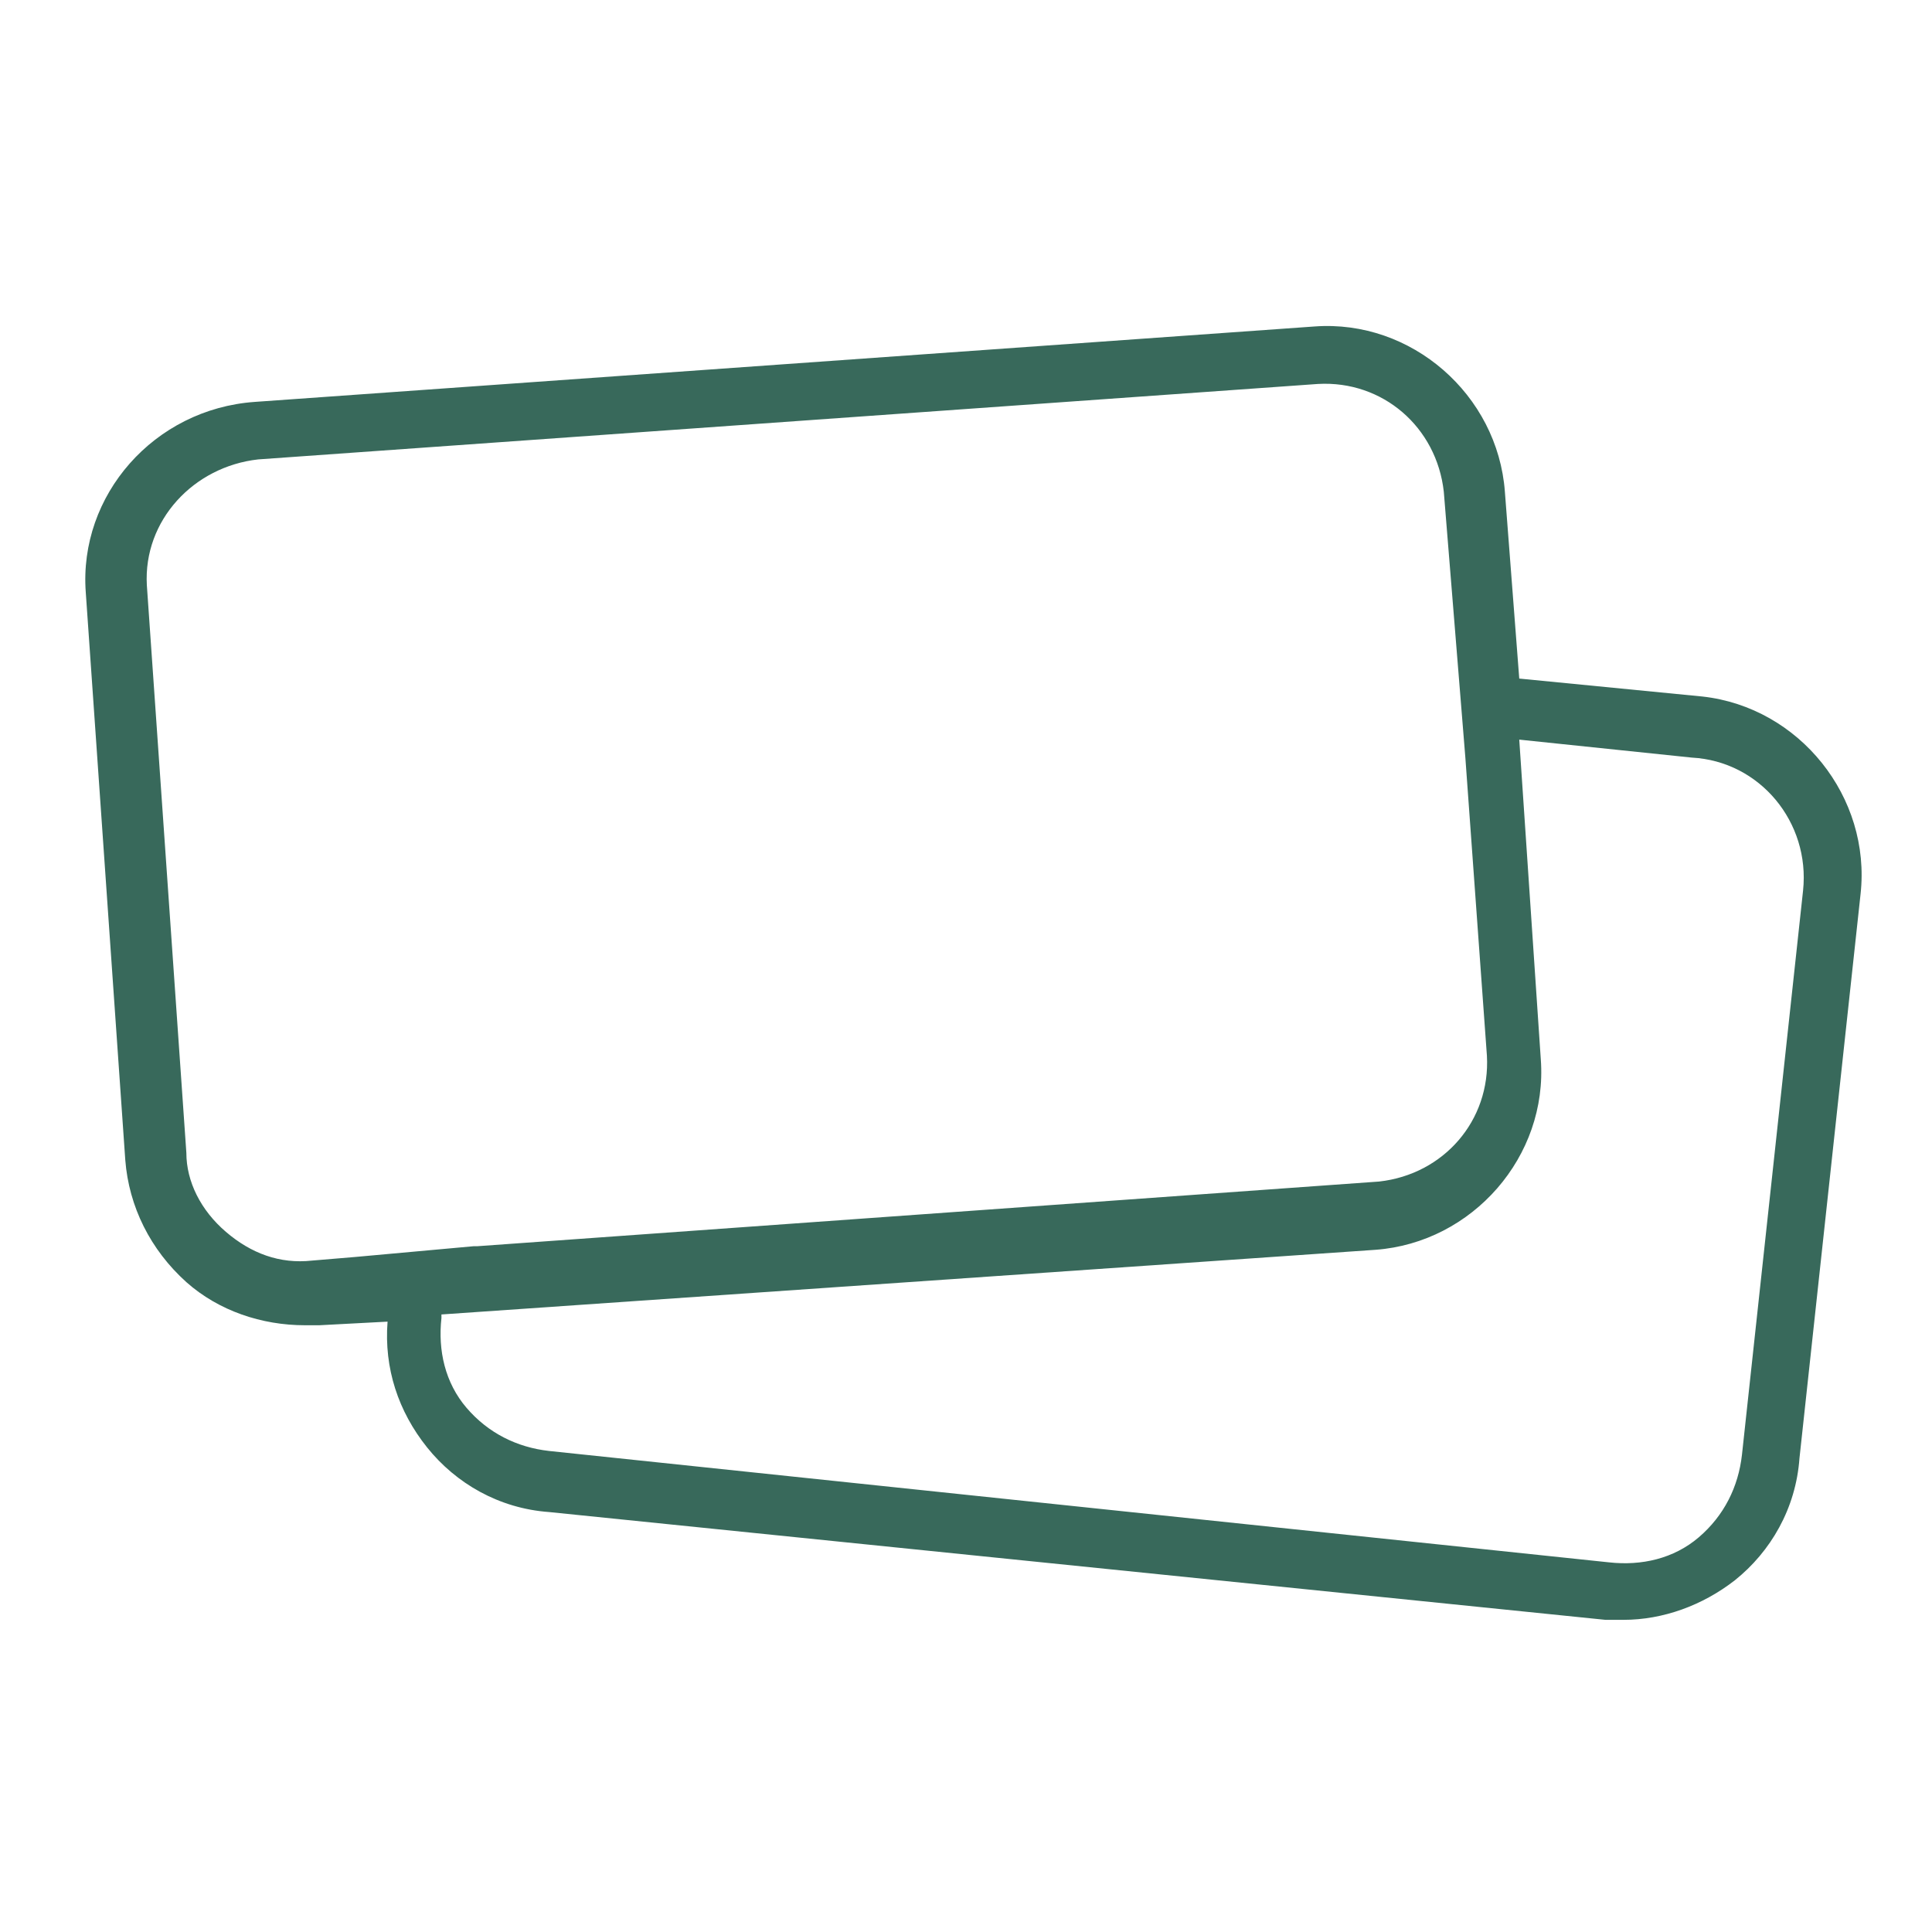 <svg xmlns="http://www.w3.org/2000/svg" xmlns:xlink="http://www.w3.org/1999/xlink" width="600" zoomAndPan="magnify" viewBox="0 0 450 450" height="600" preserveAspectRatio="xMidYMid meet" version="1.0"><path fill="#38695b" d="M 396.539 162.234 L 353.863 158.051 L 350.516 114.535 C 348.84 91.941 328.758 74.367 306.164 76.043 L 59.305 93.613 C 35.875 95.289 18.301 115.371 19.977 137.965 L 29.18 270.18 C 30.02 281.059 35.039 291.102 43.406 298.633 C 50.938 305.328 60.98 308.676 71.02 308.676 C 71.859 308.676 72.695 308.676 74.367 308.676 L 90.27 307.836 C 89.43 318.715 92.777 328.758 99.473 337.125 C 106.168 345.492 116.207 351.352 127.926 352.188 L 373.945 377.293 C 375.617 377.293 377.293 377.293 378.129 377.293 C 387.332 377.293 396.539 373.945 404.07 368.086 C 412.438 361.395 418.297 351.352 419.133 339.637 L 433.359 208.258 C 435.867 185.664 419.133 164.742 396.539 162.234 Z M 82.738 292.773 L 72.695 293.613 C 65.164 294.449 58.469 291.938 52.613 286.918 C 46.754 281.895 43.406 275.203 43.406 268.508 L 34.203 136.293 C 33.363 121.23 45.082 108.676 60.145 107.004 L 307 89.43 C 322.062 88.594 334.613 99.473 336.289 114.535 L 338.801 145.496 L 341.309 176.457 L 346.332 245.914 C 347.168 260.977 336.289 273.527 321.227 275.203 L 111.188 290.266 L 110.352 290.266 Z M 419.969 207.422 L 405.742 338.801 C 404.906 346.332 401.559 353.023 395.703 358.047 C 389.844 363.066 382.312 364.738 374.781 363.902 L 127.926 337.961 C 120.395 337.125 113.699 333.777 108.676 327.922 C 103.656 322.062 101.984 314.531 102.82 307 L 102.82 306.164 L 320.391 291.102 C 342.984 289.426 360.555 269.344 358.883 246.75 L 353.863 172.273 L 394.027 176.457 C 409.926 177.297 421.645 191.52 419.969 207.422 Z M 419.969 207.422 " fill-opacity="1" fill-rule="nonzero"/></svg>